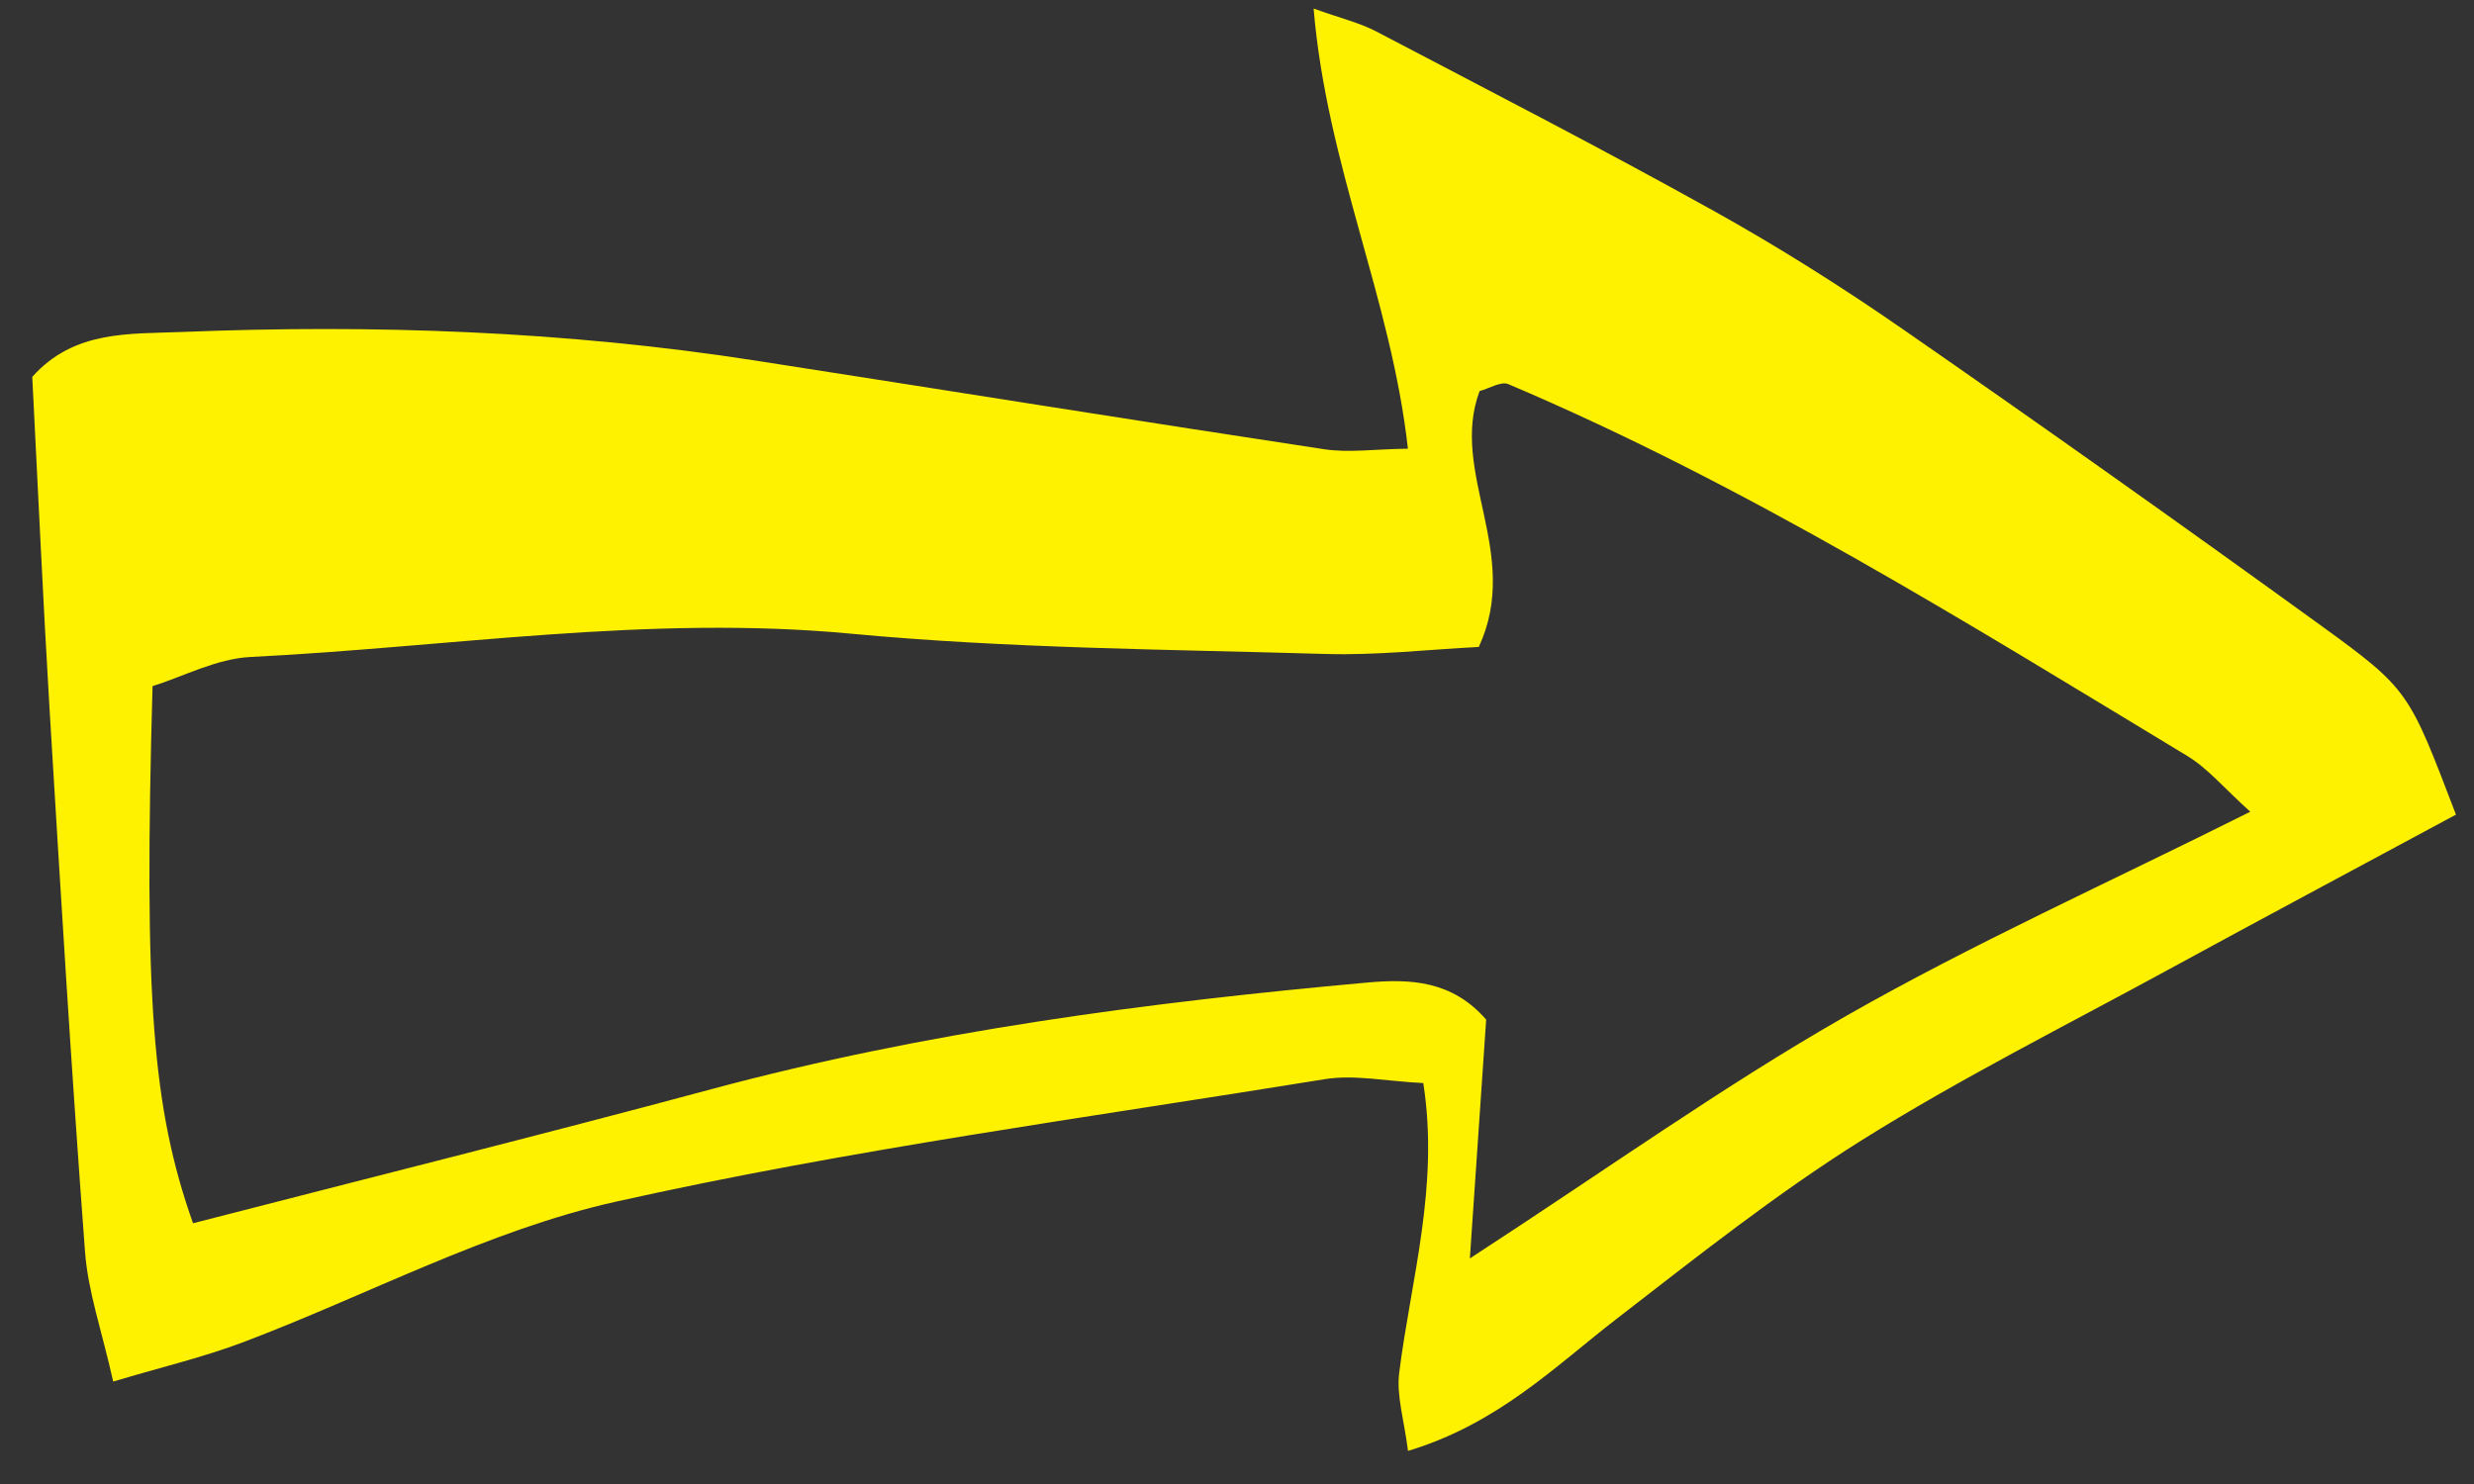 <?xml version="1.0" encoding="UTF-8"?>
<svg width="55px" height="33px" viewBox="0 0 55 33" version="1.1" xmlns="http://www.w3.org/2000/svg" xmlns:xlink="http://www.w3.org/1999/xlink">
    <rect x="0" y="0" width="55" height="33" fill="#333333" stroke="none"/>
    <title>Arrow</title>
    <g id="LIVE" stroke="none" stroke-width="1" fill="none" fill-rule="evenodd">
        <g id="01v2-Desktop-Olympics-LIVE-Home" transform="translate(-585, -3132)" fill="#FFF200">
            <g id="Group-4" transform="translate(-125, 2892)">
                <path d="M733.892,245.826 C730.411,244.697 727.367,243.86 724.441,242.72 C721.401,241.535 718.476,240.056 715.254,238.594 C715.213,239.38 715.099,239.934 715.171,240.461 C715.955,246.15 716.654,251.856 718.245,257.398 C718.293,257.566 718.586,257.664 718.766,257.796 C720.602,257.184 720.986,254.785 723.2,254.229 C723.945,255.06 724.771,255.868 725.464,256.777 C727.599,259.578 729.808,262.335 731.756,265.264 C734.249,269.016 737.587,271.993 740.556,275.308 C741.063,275.875 741.843,276.2 742.432,276.594 C747.965,272.364 749.724,270.696 751.148,268.378 C747.957,266.014 744.788,263.627 741.577,261.297 C737.566,258.388 733.995,254.997 730.556,251.455 C729.89,250.769 729.337,250.019 729.537,248.886 C730.818,247.986 732.15,247.05 733.892,245.826 M712.426,235 C714.785,235.986 716.944,236.899 719.111,237.792 C721.524,238.785 723.908,239.867 726.372,240.712 C728.494,241.439 730.702,241.93 732.891,242.447 C734.594,242.848 736.36,243.03 738.084,244.201 C737.607,244.696 737.295,245.174 736.856,245.447 C735.068,246.556 733.069,247.363 731.513,249.085 C732,249.749 732.324,250.394 732.824,250.841 C736.801,254.395 740.687,258.067 744.861,261.376 C747.154,263.193 749.961,264.362 752.517,265.856 C753.312,266.32 754.046,266.889 755,267.542 C754.286,268.443 753.801,269.234 753.148,269.848 C750.214,272.613 747.239,275.335 744.264,278.057 C742.444,279.721 740.598,281.357 738.77,283 C737.378,282.935 736.673,281.921 735.906,281.049 C733.083,277.837 730.519,274.431 728.368,270.729 C726.226,267.044 724.104,263.347 721.948,259.67 C721.666,259.189 721.236,258.795 720.765,258.228 C718.403,260.621 717.019,263.578 714.478,266.017 C714.26,265.391 714.078,265.016 713.999,264.62 C713.442,261.842 712.865,259.068 712.378,256.278 C712.094,254.649 711.899,253 711.776,251.352 C711.494,247.573 711.254,243.792 711.049,240.009 C710.916,237.543 710.958,237.541 712.426,235" id="Arrow" transform="translate(733, 259) rotate(129) translate(-733, -259) "></path>
            </g>
        </g>
    </g>
</svg>